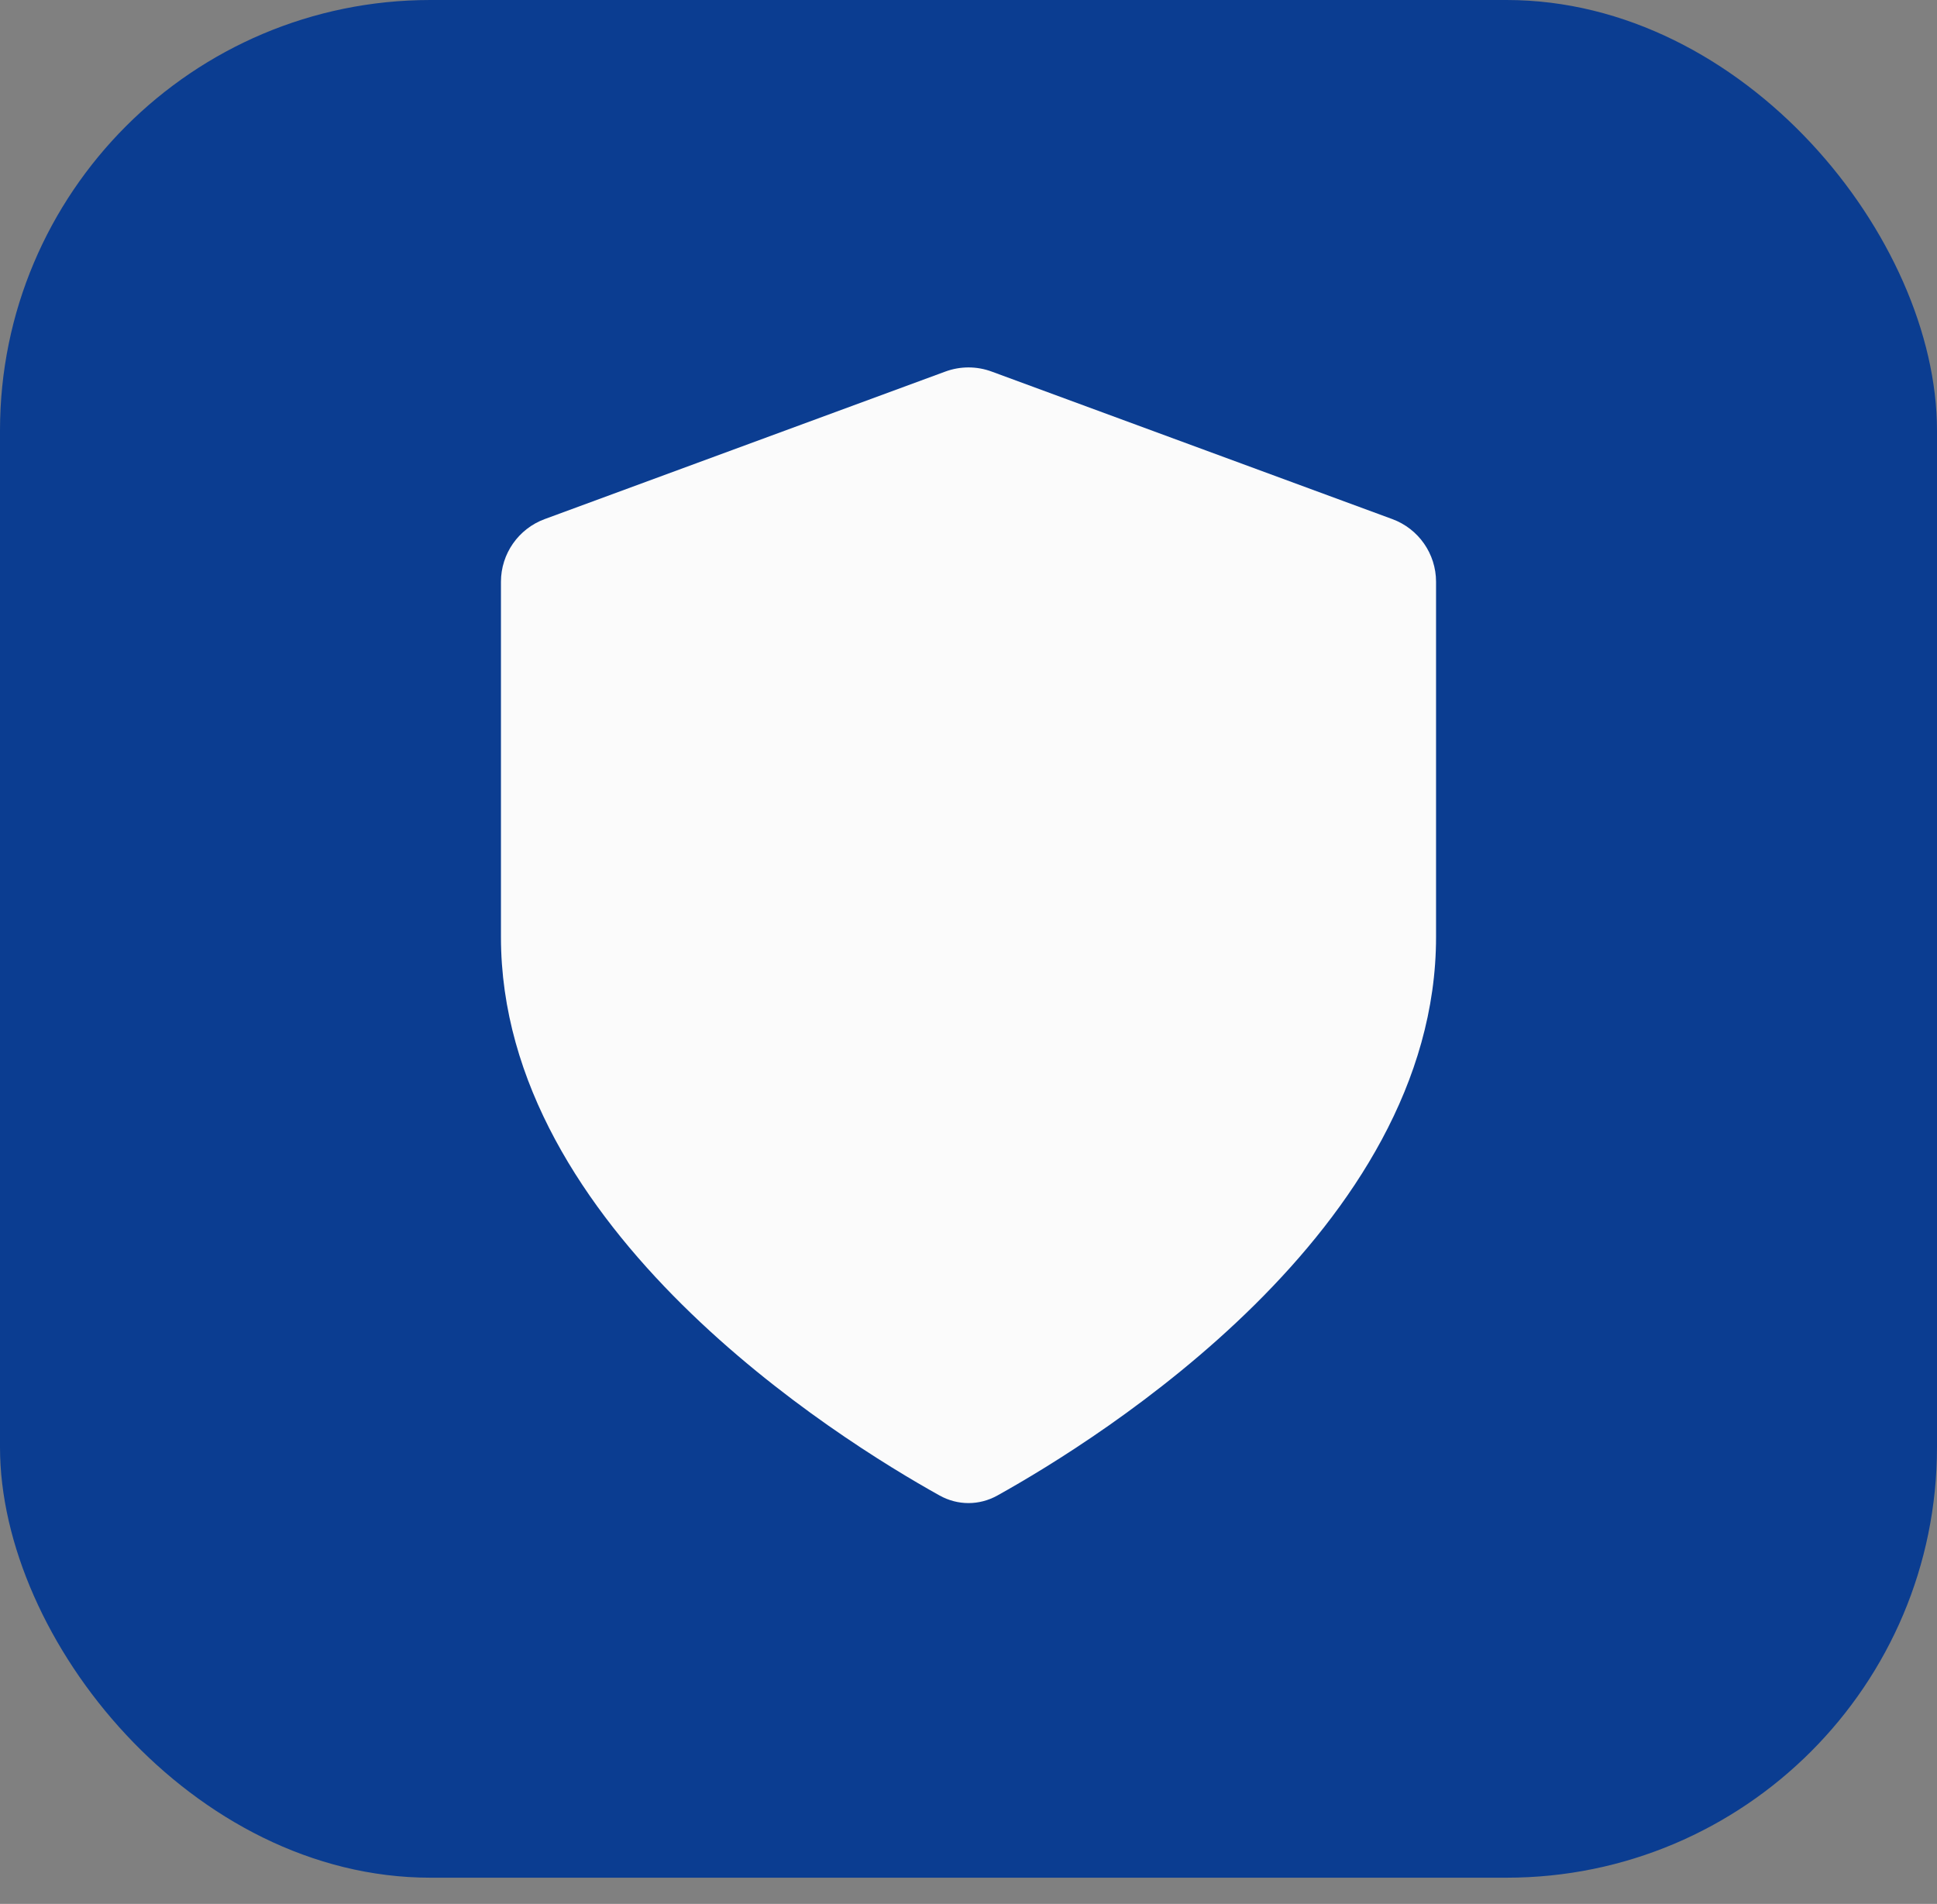 <?xml version="1.0" encoding="UTF-8"?> <svg xmlns="http://www.w3.org/2000/svg" width="58" height="57" viewBox="0 0 58 57" fill="none"><rect x="0" y="0" width="58" height="57" fill="#808080" stroke="none"/><rect width="58" height="56.215" rx="12.889" fill="#0B3D91"></rect><path d="M28.137 44.774C28.679 45.075 29.321 45.075 29.863 44.774C32.912 43.078 43 36.802 43 28.051V17.418C43 16.58 42.477 15.831 41.691 15.541L29.691 11.123C29.245 10.959 28.755 10.959 28.309 11.123L16.309 15.541C15.523 15.831 15 16.58 15 17.418V28.051C15 36.802 25.088 43.078 28.137 44.774Z" fill="#FBFBFB"></path></svg> 